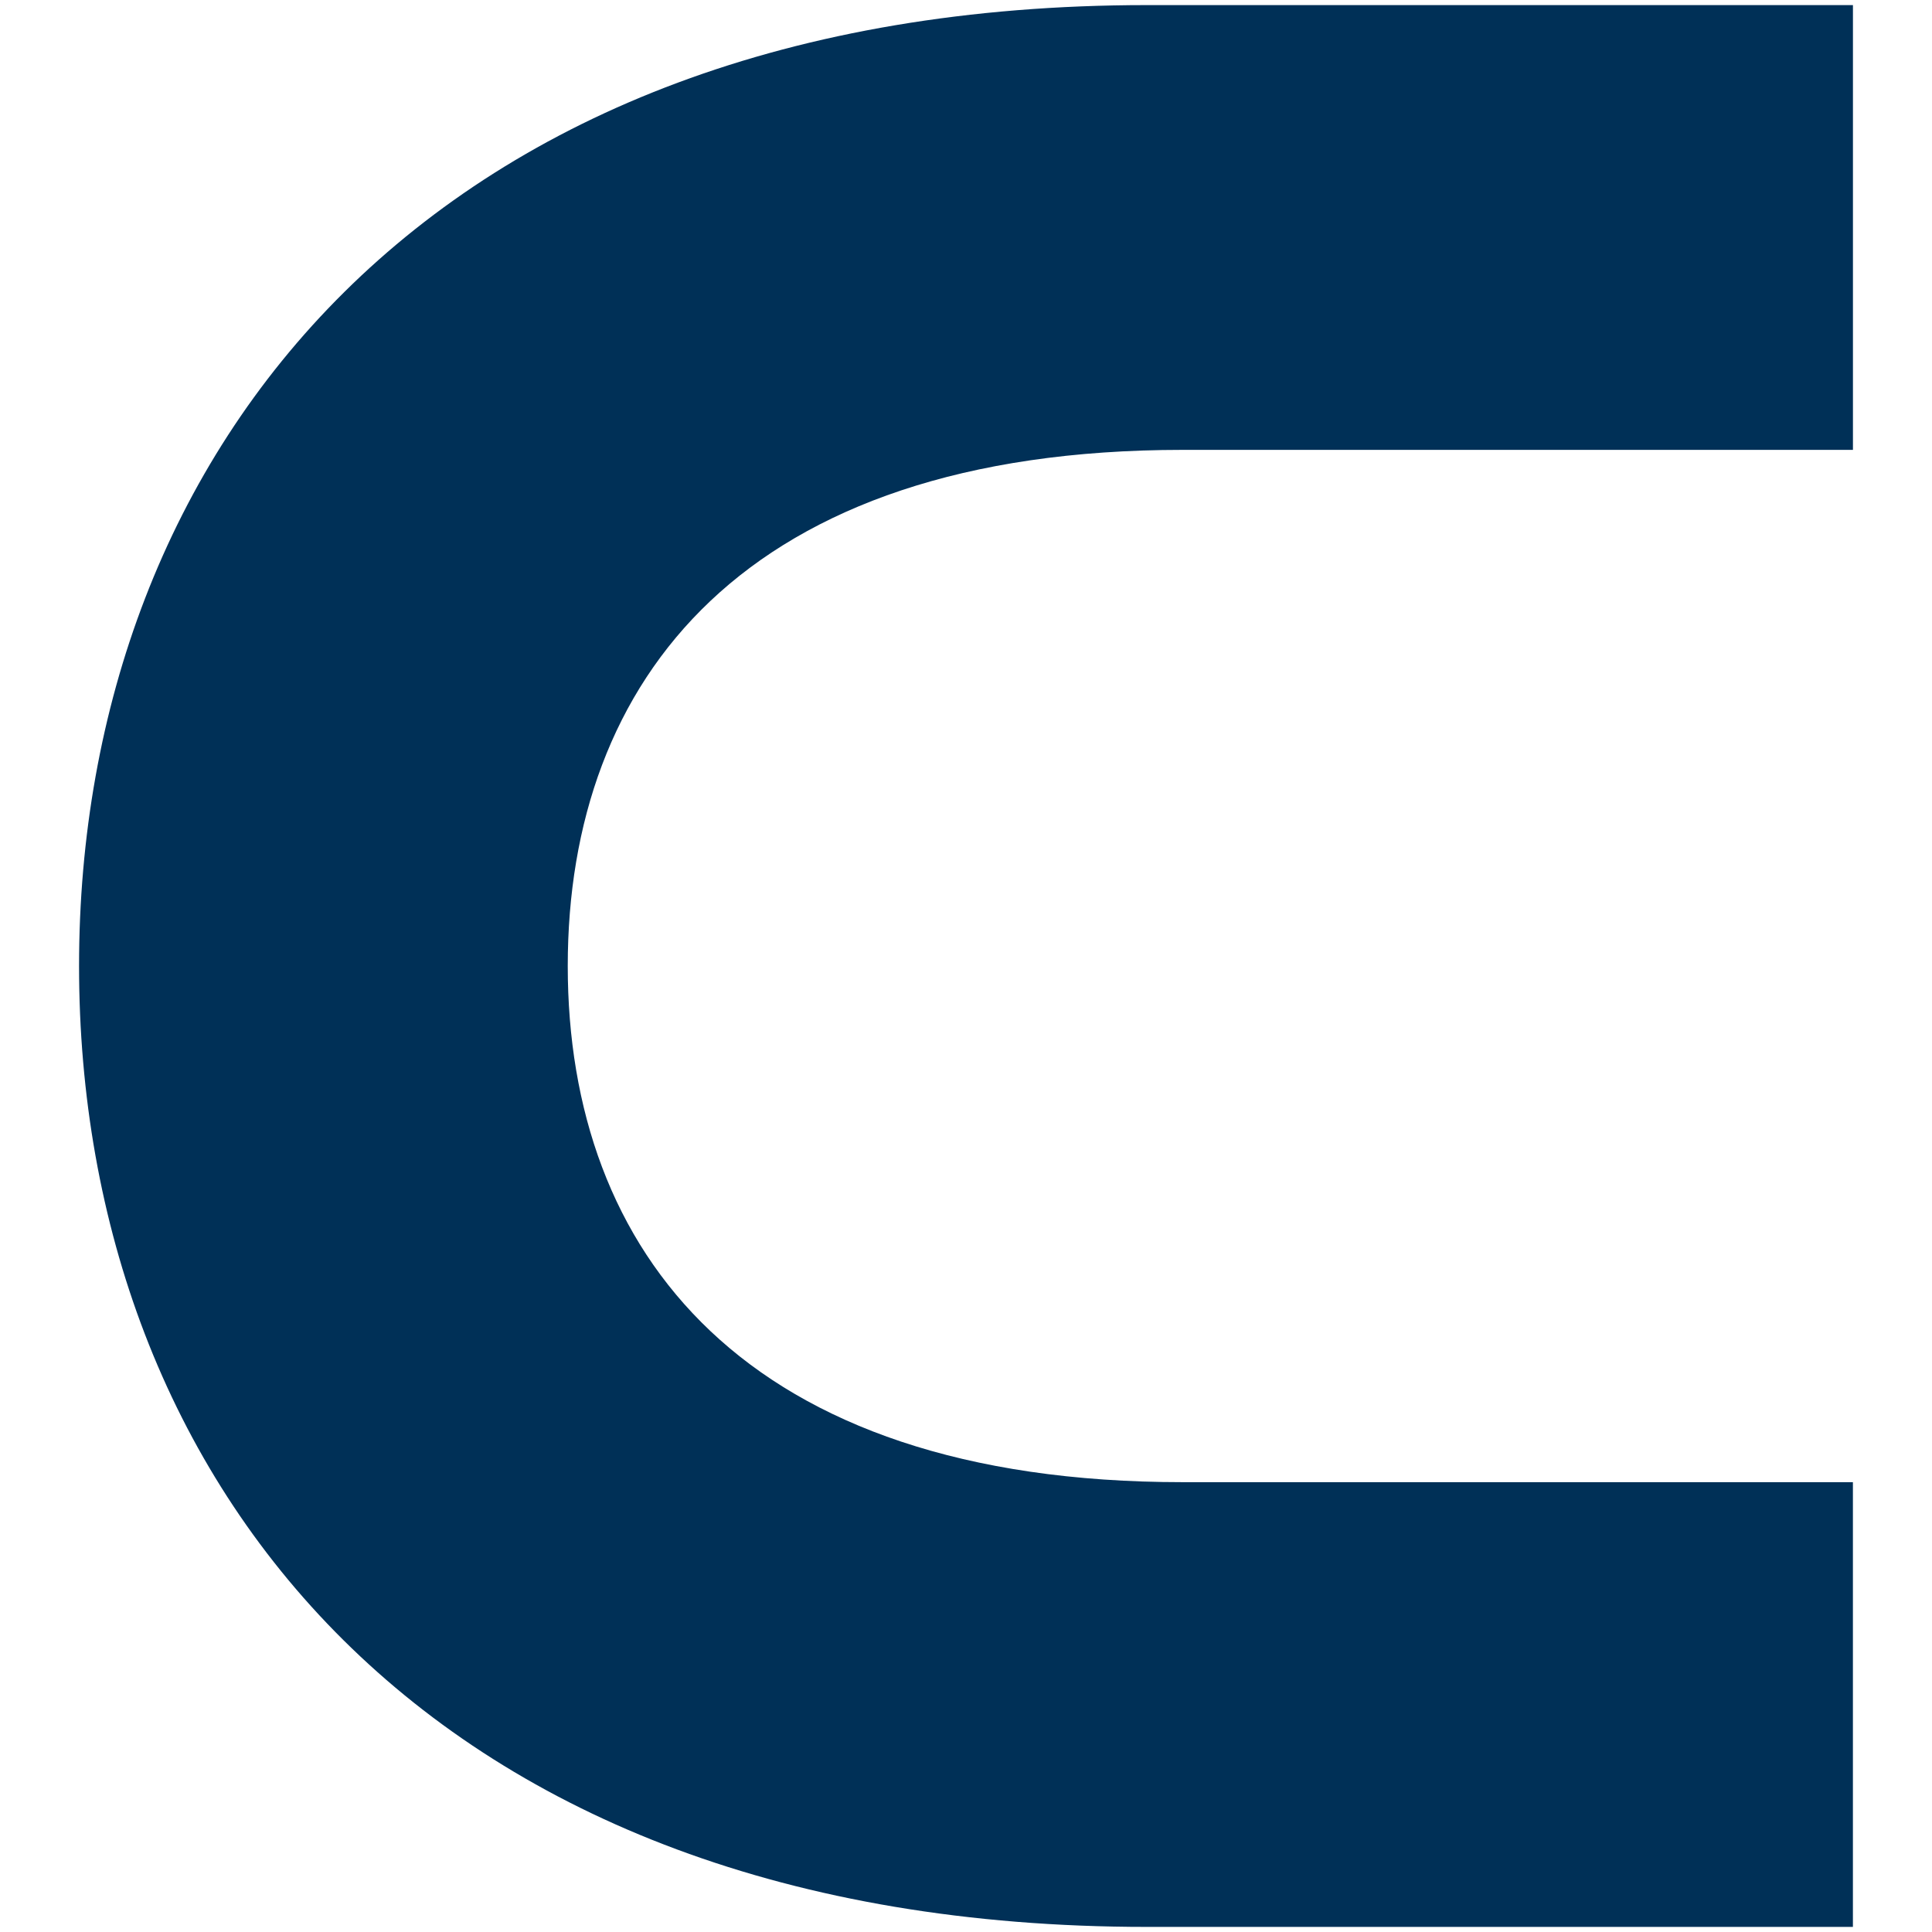 <svg xmlns="http://www.w3.org/2000/svg" id="Capa_2" data-name="Capa 2" viewBox="0 0 512 512"><defs><style>      .cls-1 {        fill: none;      }      .cls-2 {        fill: #003057;      }    </style></defs><g id="Capa_1-2" data-name="Capa 1"><g><rect class="cls-1" width="512" height="512"></rect><path class="cls-2" d="M491.05,392.79h-177.62c-116.41,0-162.97-61.12-162.97-136.79s46.56-136.78,162.97-136.78h177.62V1.35h-187.07C114.08,1.35,20.95,119.22,20.95,256s92.4,254.65,283.02,254.65h187.07v-117.86Z"></path></g></g></svg>